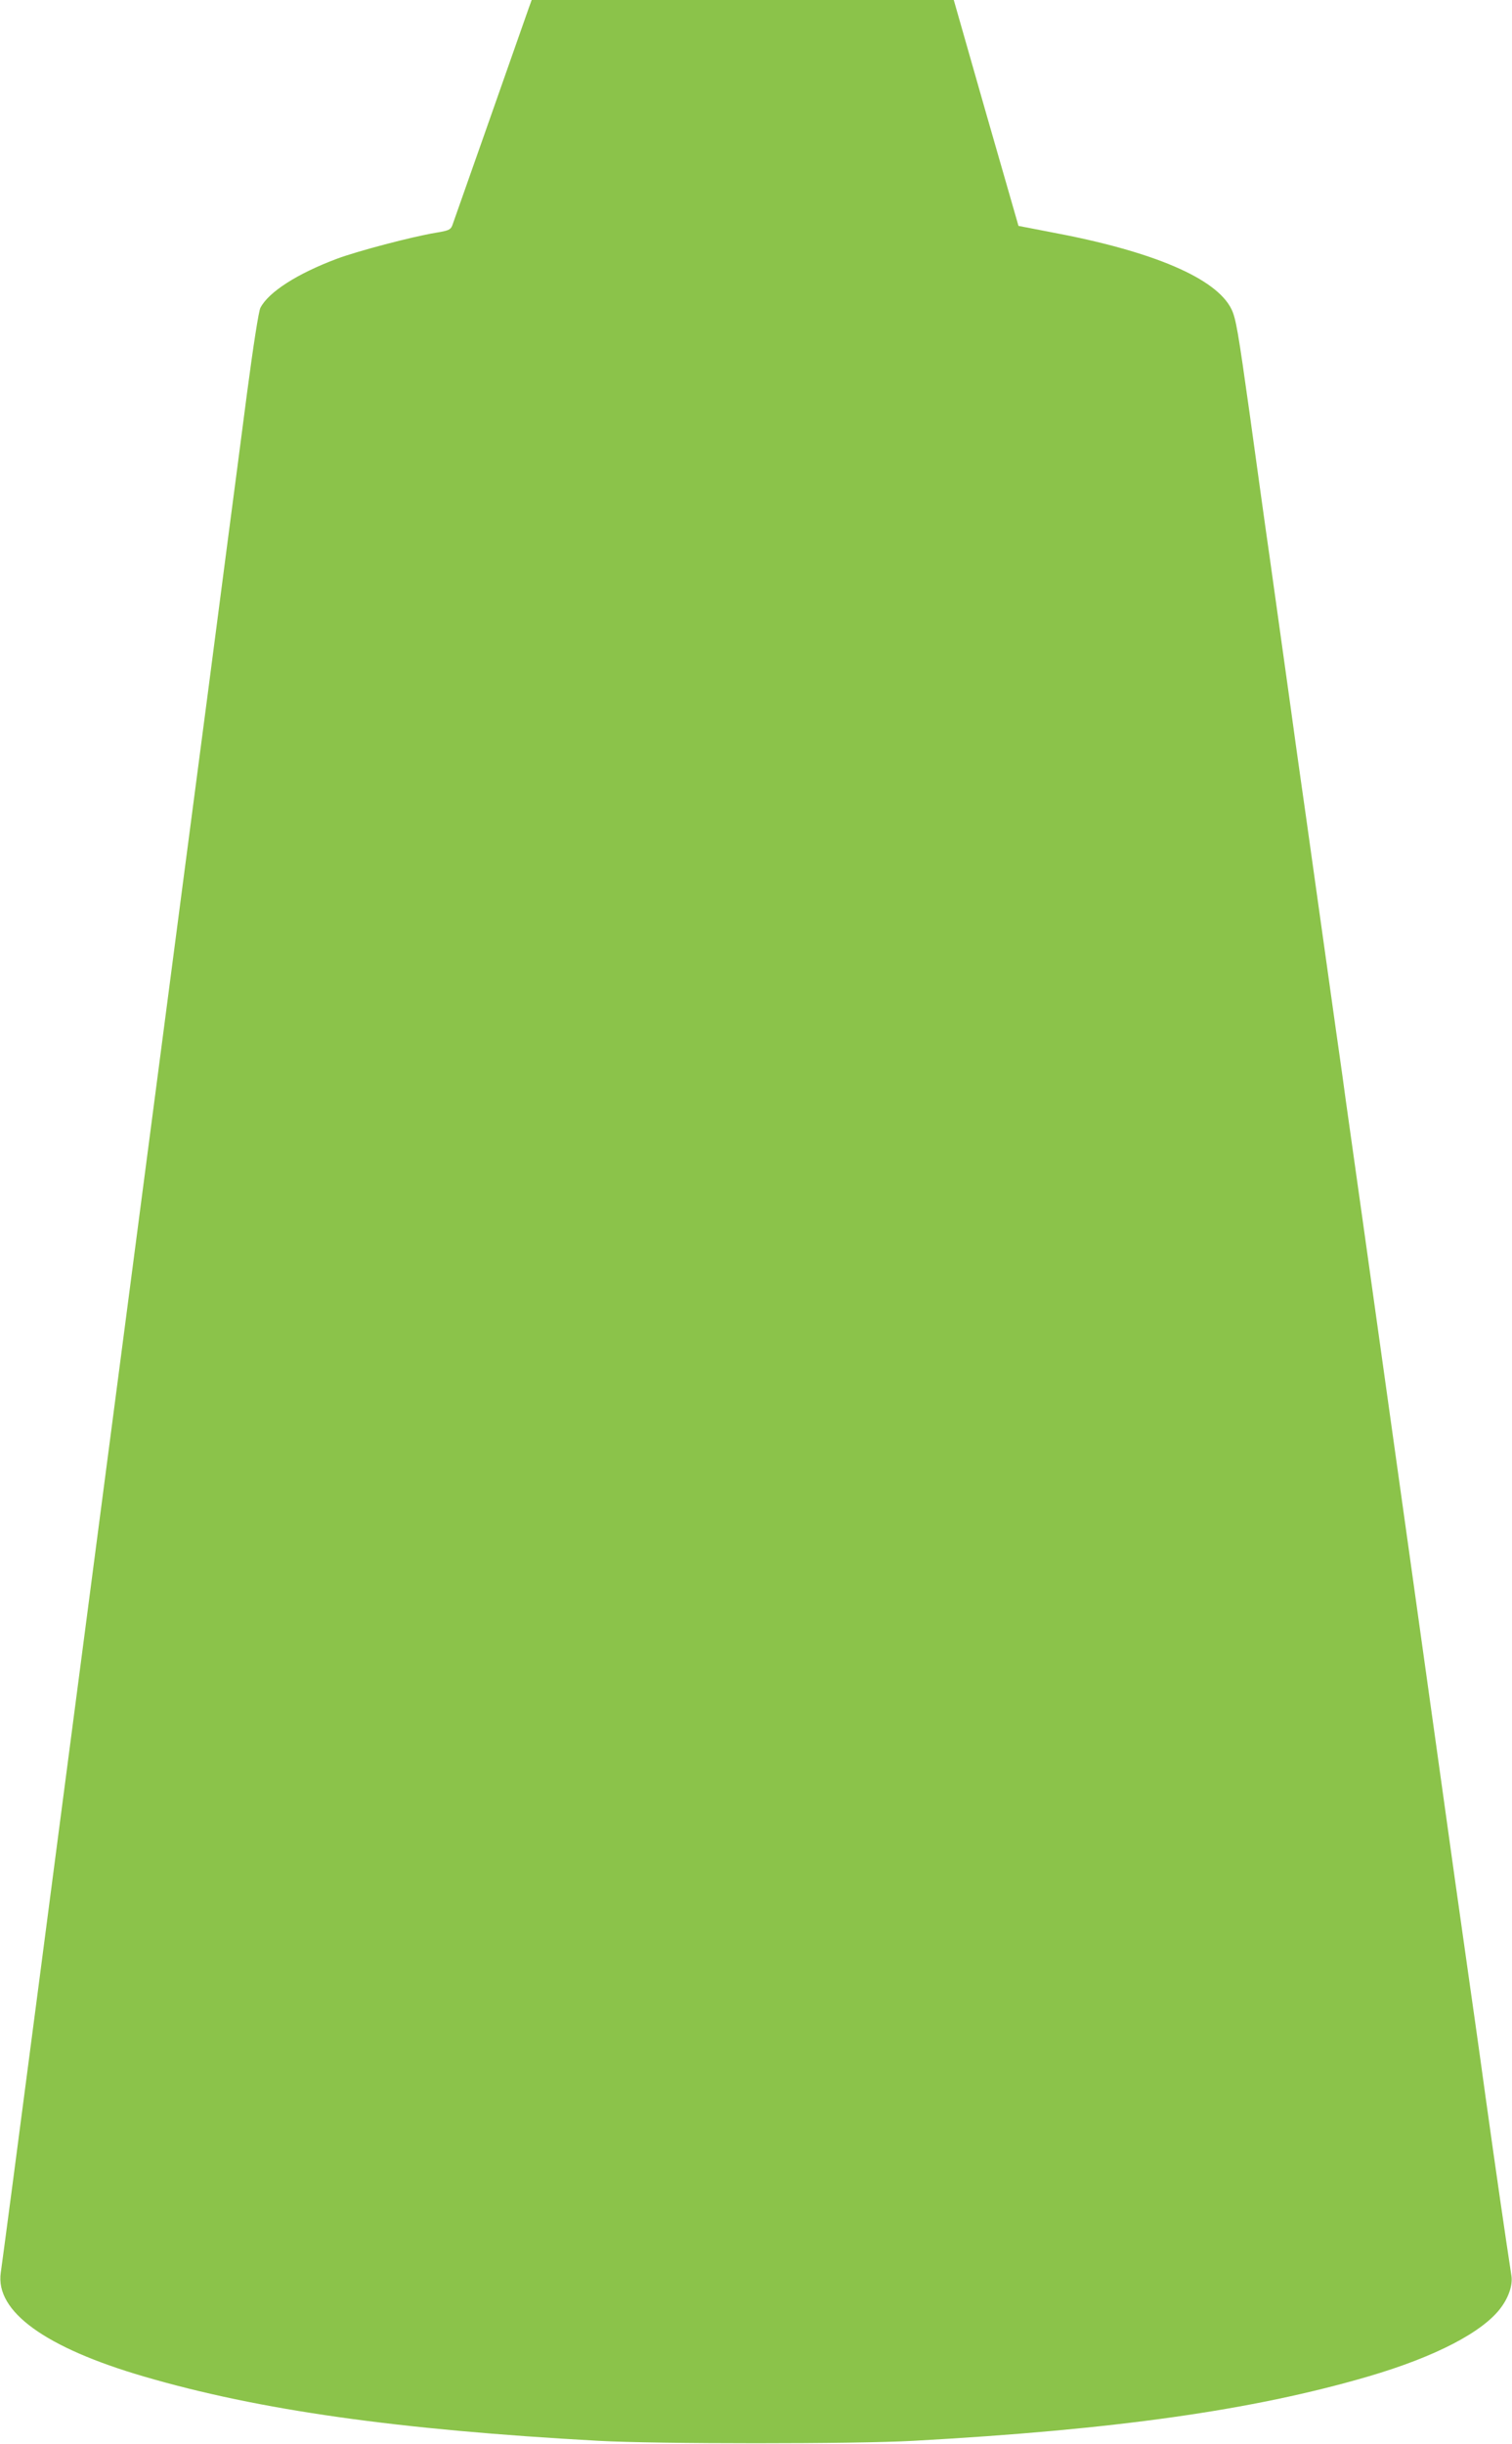 <?xml version="1.0" standalone="no"?>
<!DOCTYPE svg PUBLIC "-//W3C//DTD SVG 20010904//EN"
 "http://www.w3.org/TR/2001/REC-SVG-20010904/DTD/svg10.dtd">
<svg version="1.0" xmlns="http://www.w3.org/2000/svg"
 width="792pt" height="1280pt" viewBox="0 0 792 1280"
 preserveAspectRatio="xMidYMid meet">
<g transform="translate(0,1280) scale(0.1,-0.1)"
fill="#8bc34a" stroke="none">
<path d="M2768 12753 c-89 -255 -392 -1114 -399 -1134 -9 -22 -19 -27 -87 -38
-126 -21 -410 -96 -517 -136 -208 -78 -358 -174 -401 -257 -9 -17 -37 -197
-70 -446 -30 -229 -74 -570 -99 -757 -40 -310 -161 -1233 -235 -1795 -16 -124
-66 -502 -110 -840 -44 -338 -94 -716 -110 -840 -16 -124 -66 -502 -110 -840
-44 -338 -94 -716 -110 -840 -16 -124 -66 -502 -110 -840 -44 -338 -94 -716
-110 -840 -16 -124 -61 -468 -100 -765 -99 -759 -188 -1432 -196 -1487 -29
-203 233 -392 749 -543 605 -177 1328 -279 2382 -337 303 -17 1347 -17 1650 0
1054 58 1777 160 2382 337 352 103 604 234 697 363 40 55 60 117 53 164 -33
216 -79 531 -137 948 -38 278 -75 534 -80 570 -5 36 -41 290 -80 565 -38 275
-142 1015 -230 1645 -268 1913 -299 2134 -341 2430 -21 157 -44 314 -49 350
-5 36 -41 292 -80 570 -39 278 -75 534 -80 570 -5 36 -42 292 -80 570 -39 278
-88 629 -109 780 -22 151 -69 493 -106 760 -59 421 -71 492 -94 540 -78 162
-409 304 -945 404 l-171 33 -170 591 -169 592 -1106 0 -1105 0 -17 -47z"/>
</g>
</svg>
